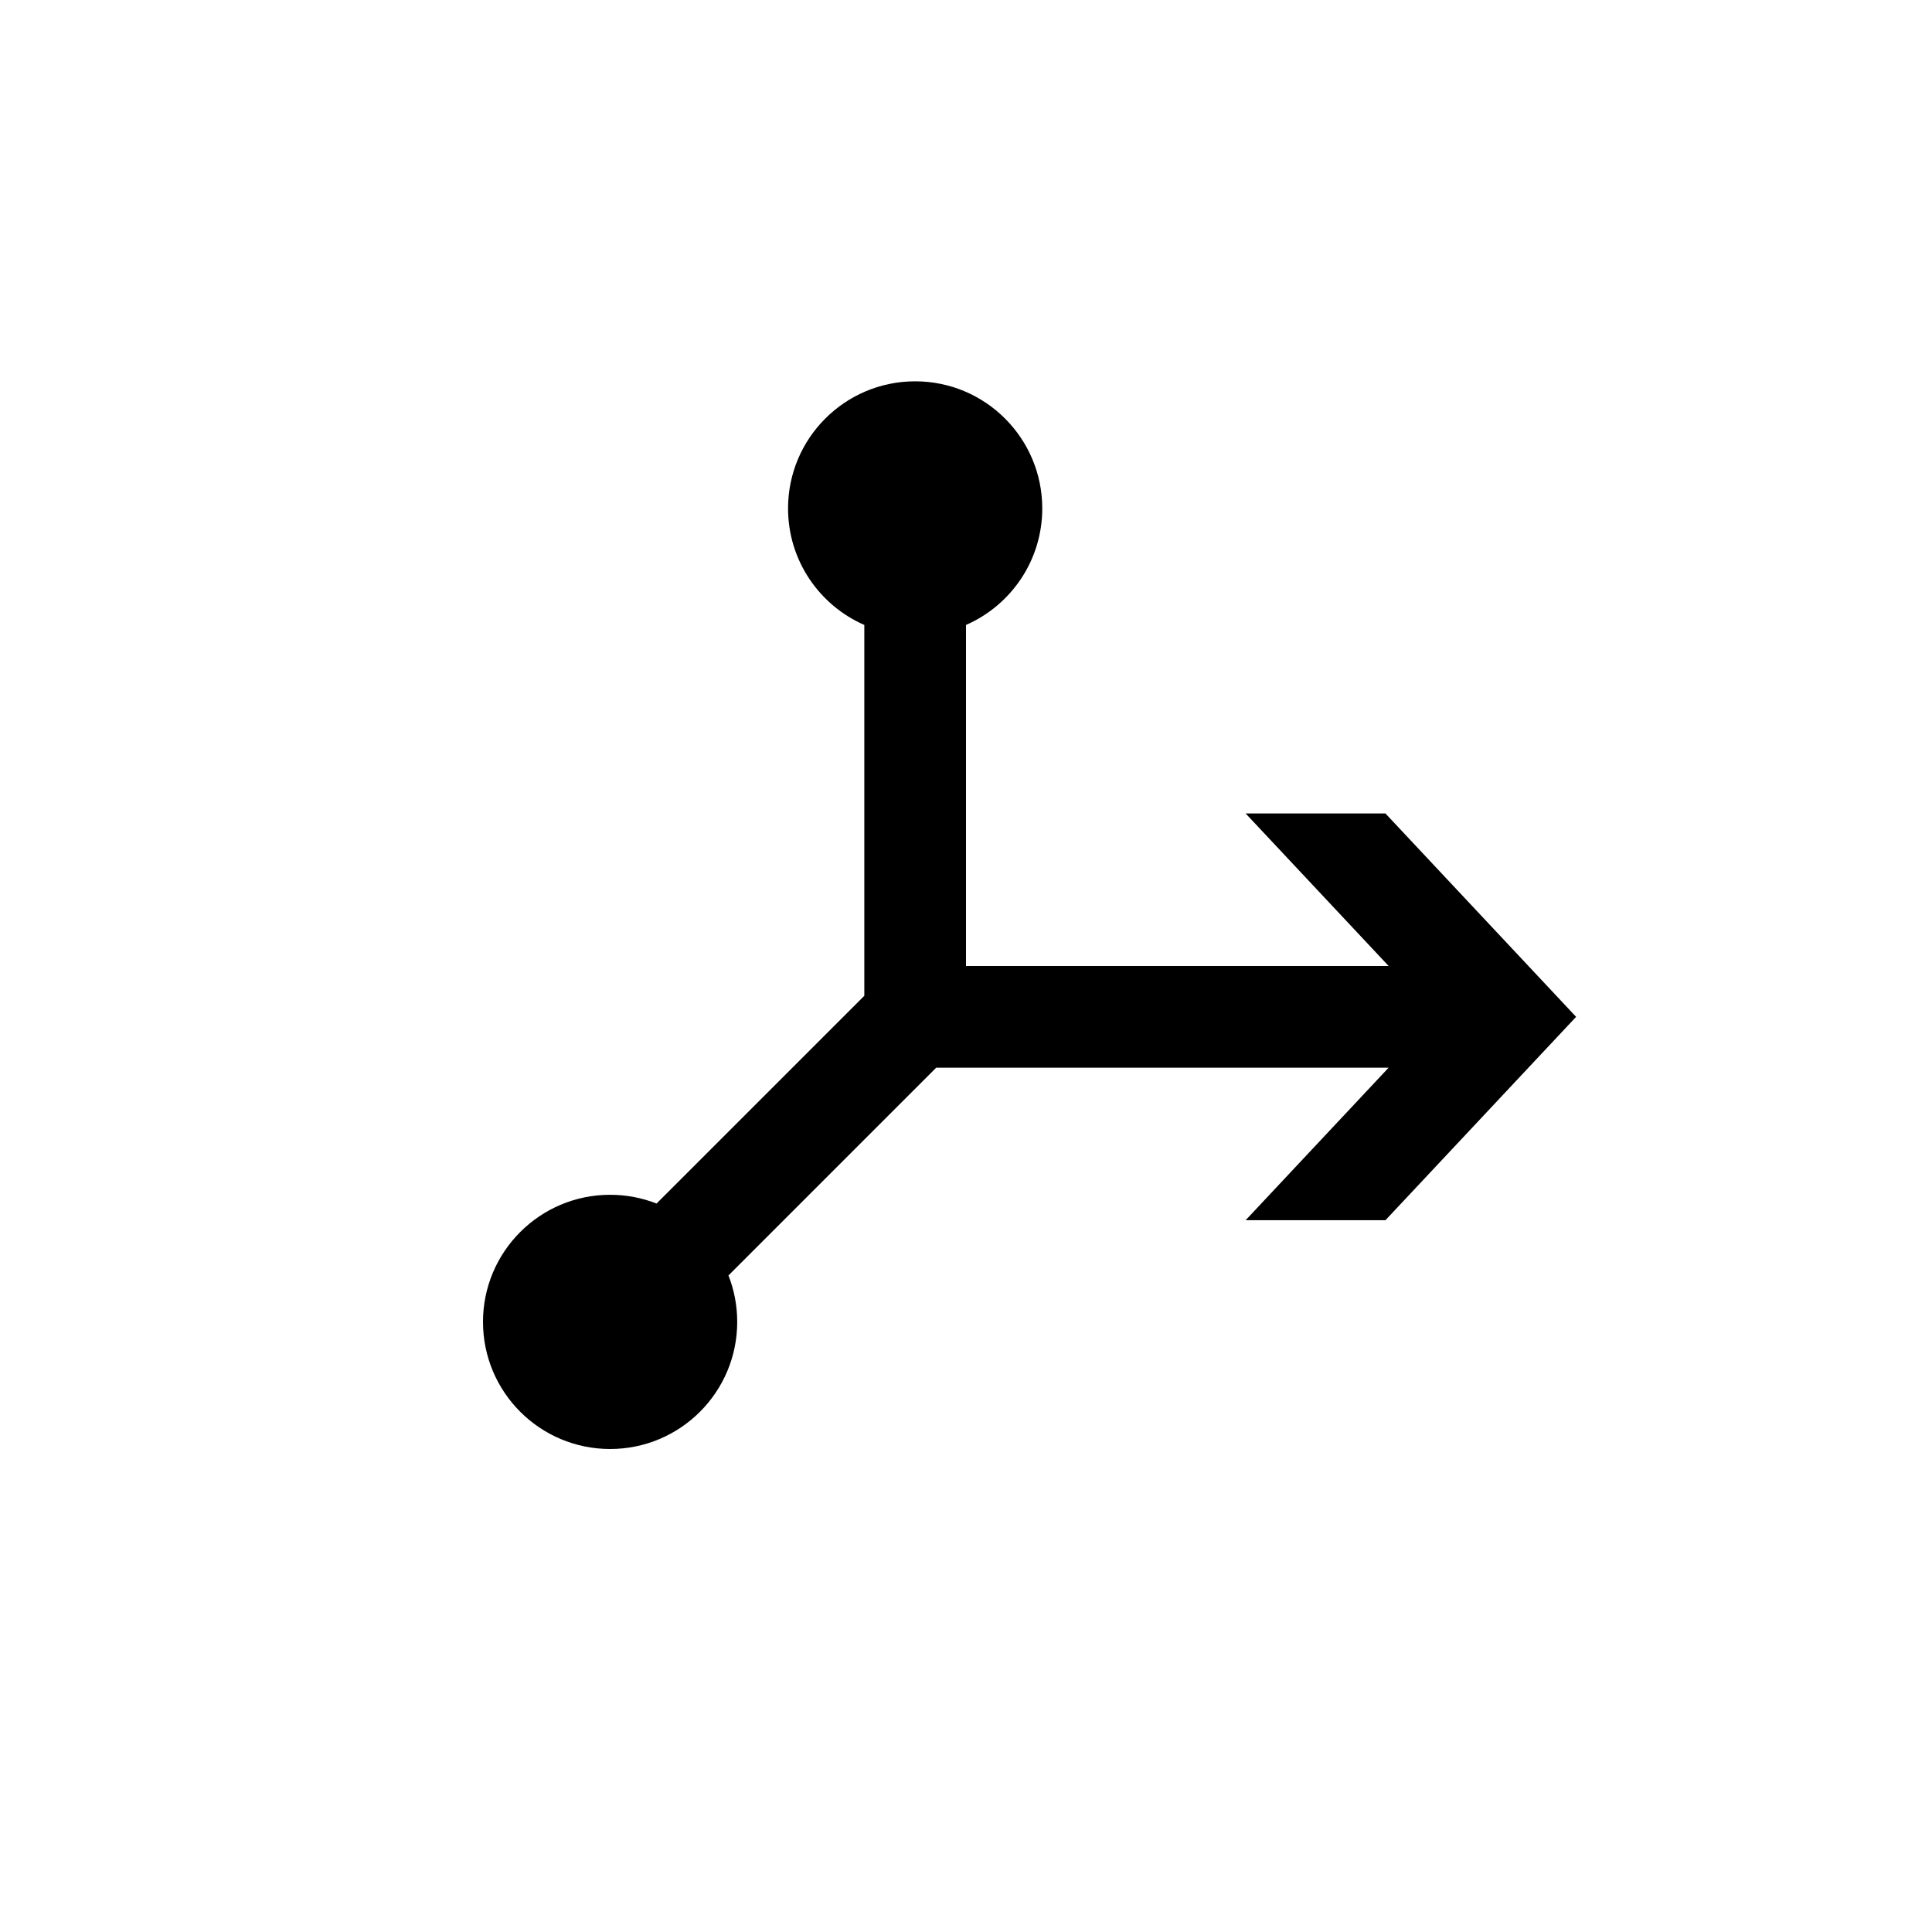 <?xml version="1.0" encoding="utf-8"?>
<!DOCTYPE svg PUBLIC "-//W3C//DTD SVG 1.1//EN" "http://www.w3.org/Graphics/SVG/1.1/DTD/svg11.dtd">
<!-- Скачано с сайта svg4.ru / Downloaded from svg4.ru -->
<svg width="800px" height="800px" viewBox="0 0 76 76" xmlns="http://www.w3.org/2000/svg" xmlns:xlink="http://www.w3.org/1999/xlink" version="1.1" baseProfile="full" enable-background="new 0 0 76.00 76.00" xml:space="preserve">
	<path fill="#000000" fill-opacity="1" stroke-width="0.2" stroke-linejoin="round" d="M 38,38L 54.625,38L 49,32L 54.5,32L 62,40L 54.5,48L 49,48L 54.625,42L 36.828,42L 28.656,50.173C 28.878,50.739 29,51.355 29,52C 29,54.761 26.761,57 24,57C 21.239,57 19,54.761 19,52C 19,49.239 21.239,47 24,47C 24.645,47 25.261,47.122 25.827,47.344L 34,39.172L 34,24.584C 32.234,23.812 31,22.05 31,20C 31,17.239 33.239,15 36,15C 38.761,15 41,17.239 41,20C 41,22.05 39.766,23.812 38,24.584L 38,38 Z "/>
</svg>